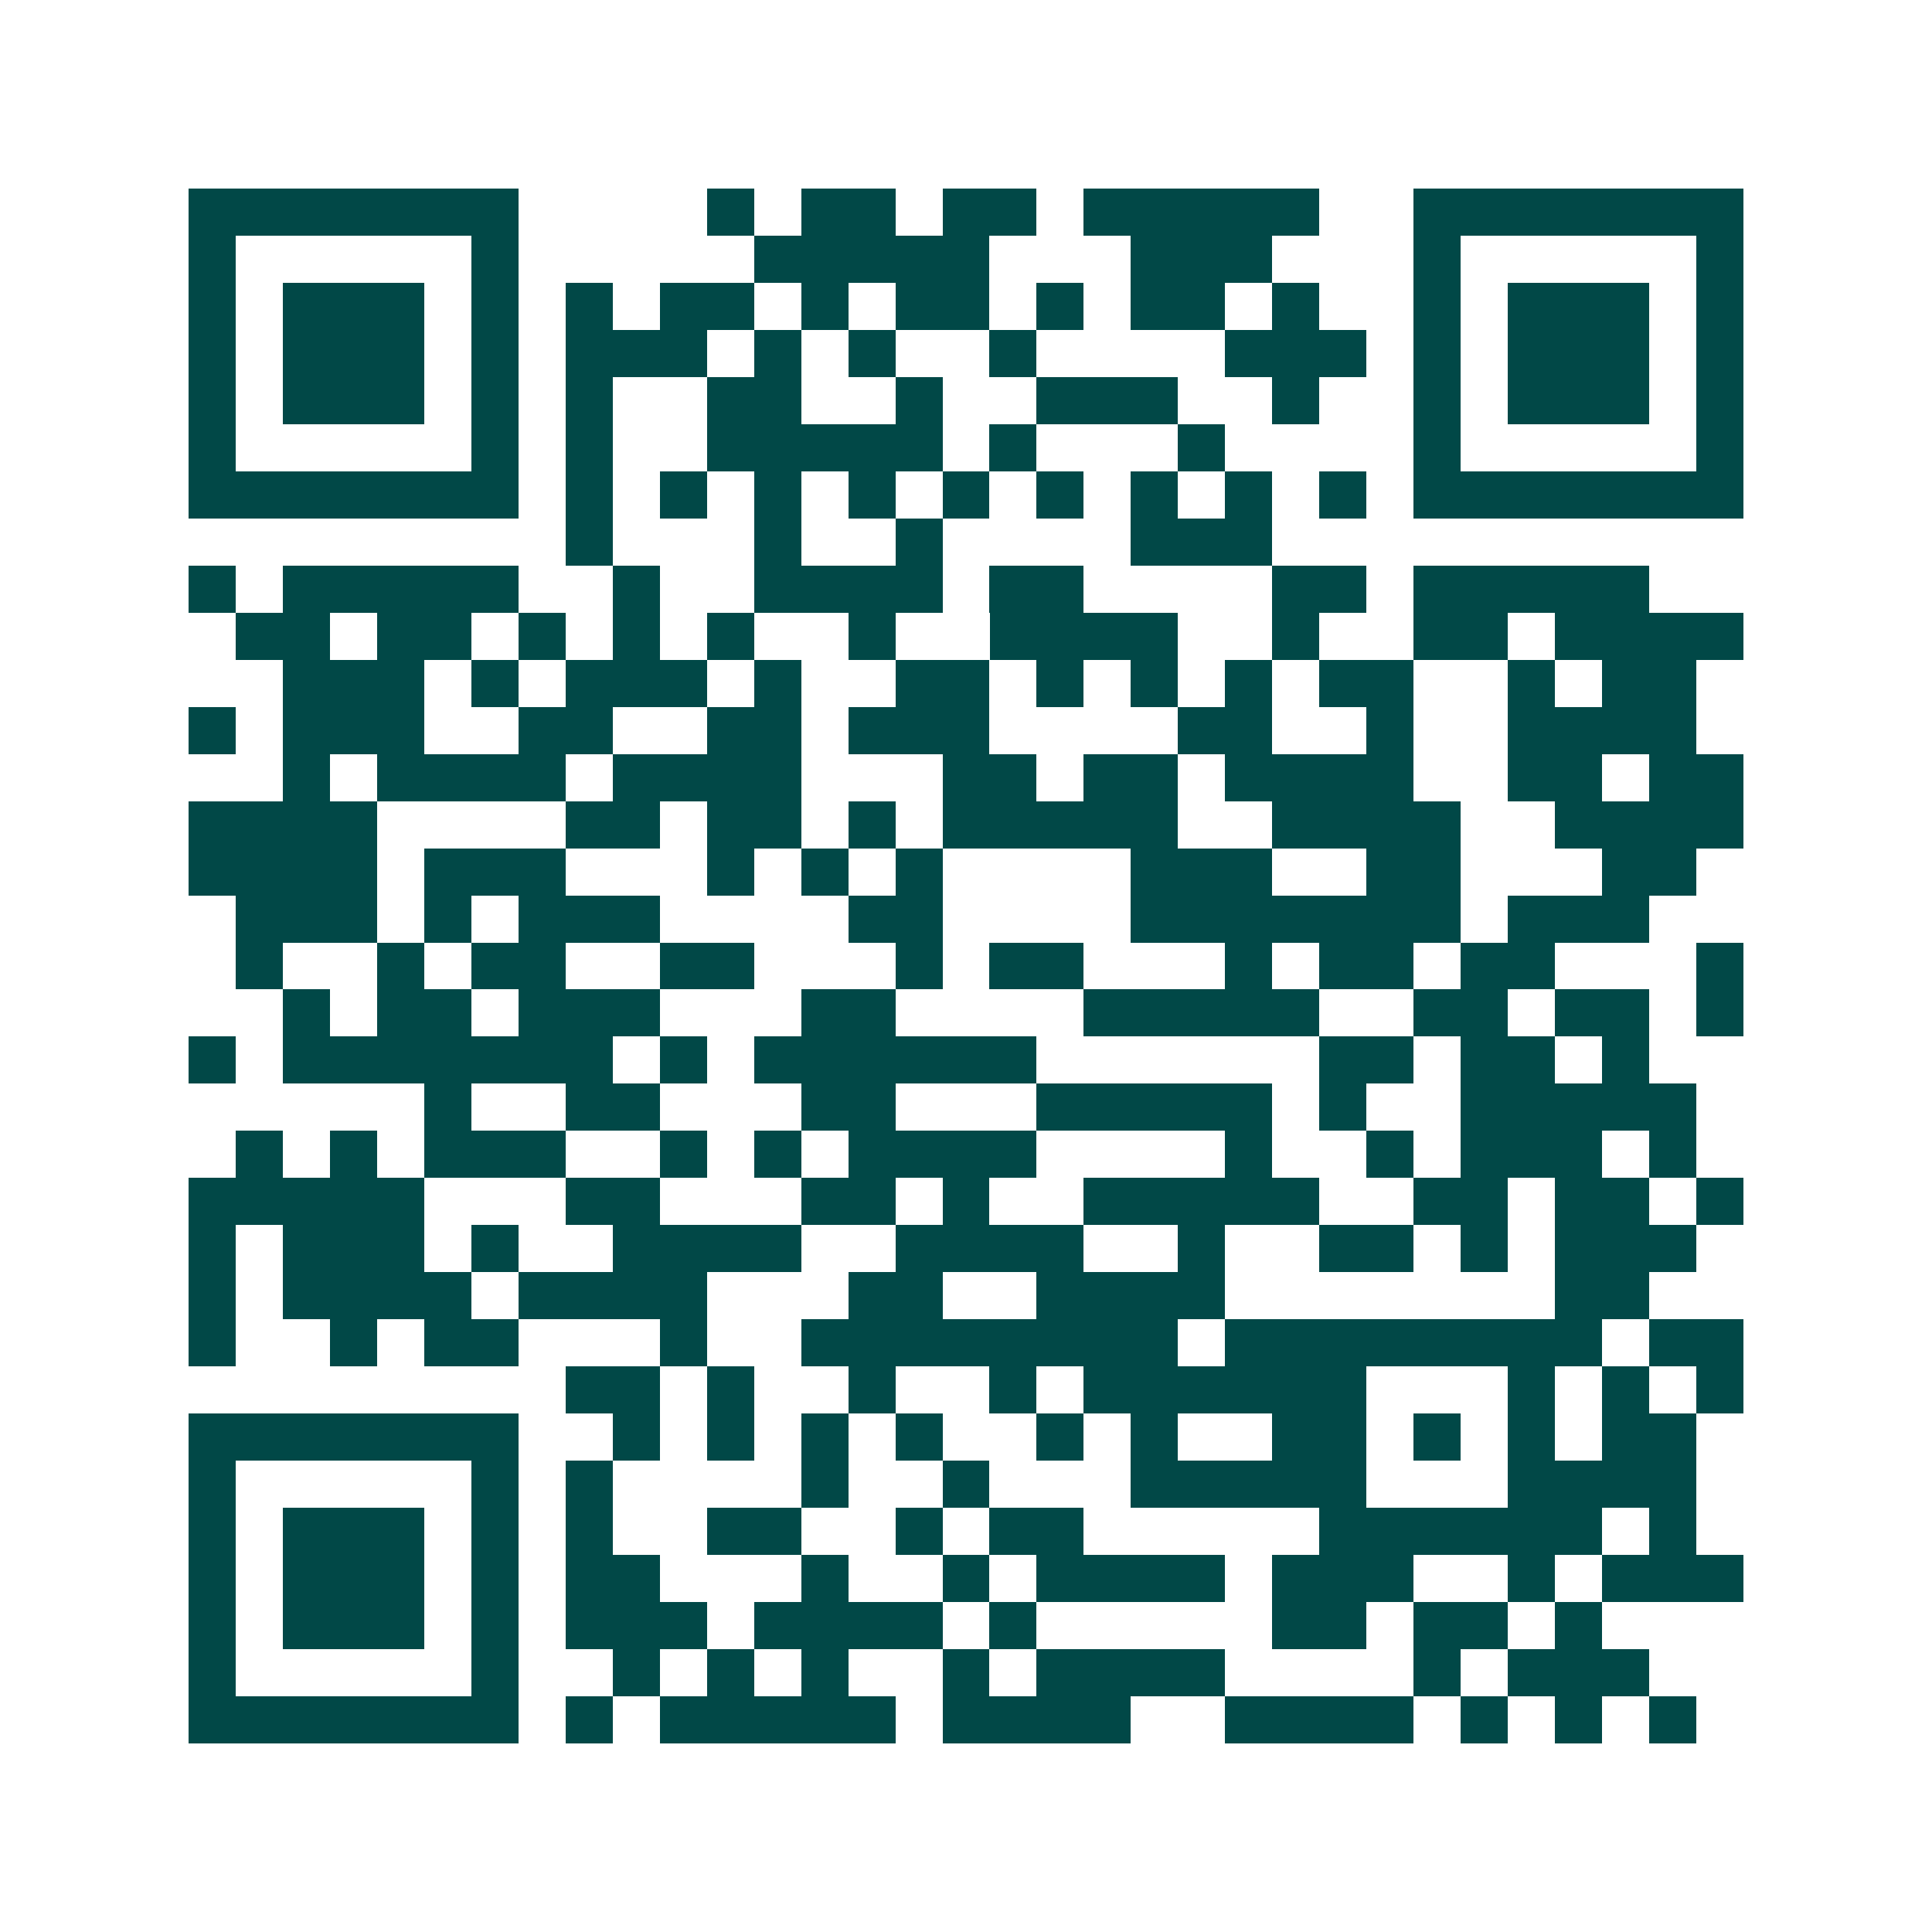 <svg xmlns="http://www.w3.org/2000/svg" width="200" height="200" viewBox="0 0 41 41" shape-rendering="crispEdges"><path fill="#ffffff" d="M0 0h41v41H0z"/><path stroke="#014847" d="M4 4.5h7m4 0h1m1 0h2m1 0h2m1 0h5m2 0h7M4 5.5h1m5 0h1m5 0h5m3 0h3m3 0h1m5 0h1M4 6.5h1m1 0h3m1 0h1m1 0h1m1 0h2m1 0h1m1 0h2m1 0h1m1 0h2m1 0h1m2 0h1m1 0h3m1 0h1M4 7.5h1m1 0h3m1 0h1m1 0h3m1 0h1m1 0h1m2 0h1m4 0h3m1 0h1m1 0h3m1 0h1M4 8.5h1m1 0h3m1 0h1m1 0h1m2 0h2m2 0h1m2 0h3m2 0h1m2 0h1m1 0h3m1 0h1M4 9.5h1m5 0h1m1 0h1m2 0h5m1 0h1m3 0h1m4 0h1m5 0h1M4 10.5h7m1 0h1m1 0h1m1 0h1m1 0h1m1 0h1m1 0h1m1 0h1m1 0h1m1 0h1m1 0h7M12 11.5h1m3 0h1m2 0h1m4 0h3M4 12.5h1m1 0h5m2 0h1m2 0h4m1 0h2m4 0h2m1 0h5M5 13.5h2m1 0h2m1 0h1m1 0h1m1 0h1m2 0h1m2 0h4m2 0h1m2 0h2m1 0h4M6 14.5h3m1 0h1m1 0h3m1 0h1m2 0h2m1 0h1m1 0h1m1 0h1m1 0h2m2 0h1m1 0h2M4 15.5h1m1 0h3m2 0h2m2 0h2m1 0h3m4 0h2m2 0h1m2 0h4M6 16.5h1m1 0h4m1 0h4m3 0h2m1 0h2m1 0h4m2 0h2m1 0h2M4 17.5h4m4 0h2m1 0h2m1 0h1m1 0h5m2 0h4m2 0h4M4 18.5h4m1 0h3m3 0h1m1 0h1m1 0h1m4 0h3m2 0h2m3 0h2M5 19.5h3m1 0h1m1 0h3m4 0h2m4 0h7m1 0h3M5 20.5h1m2 0h1m1 0h2m2 0h2m3 0h1m1 0h2m3 0h1m1 0h2m1 0h2m3 0h1M6 21.5h1m1 0h2m1 0h3m3 0h2m4 0h5m2 0h2m1 0h2m1 0h1M4 22.5h1m1 0h7m1 0h1m1 0h6m6 0h2m1 0h2m1 0h1M9 23.5h1m2 0h2m3 0h2m3 0h5m1 0h1m2 0h5M5 24.5h1m1 0h1m1 0h3m2 0h1m1 0h1m1 0h4m4 0h1m2 0h1m1 0h3m1 0h1M4 25.5h5m3 0h2m3 0h2m1 0h1m2 0h5m2 0h2m1 0h2m1 0h1M4 26.5h1m1 0h3m1 0h1m2 0h4m2 0h4m2 0h1m2 0h2m1 0h1m1 0h3M4 27.5h1m1 0h4m1 0h4m3 0h2m2 0h4m7 0h2M4 28.5h1m2 0h1m1 0h2m3 0h1m2 0h8m1 0h8m1 0h2M12 29.5h2m1 0h1m2 0h1m2 0h1m1 0h6m3 0h1m1 0h1m1 0h1M4 30.5h7m2 0h1m1 0h1m1 0h1m1 0h1m2 0h1m1 0h1m2 0h2m1 0h1m1 0h1m1 0h2M4 31.5h1m5 0h1m1 0h1m4 0h1m2 0h1m3 0h5m3 0h4M4 32.5h1m1 0h3m1 0h1m1 0h1m2 0h2m2 0h1m1 0h2m5 0h6m1 0h1M4 33.5h1m1 0h3m1 0h1m1 0h2m3 0h1m2 0h1m1 0h4m1 0h3m2 0h1m1 0h3M4 34.5h1m1 0h3m1 0h1m1 0h3m1 0h4m1 0h1m5 0h2m1 0h2m1 0h1M4 35.5h1m5 0h1m2 0h1m1 0h1m1 0h1m2 0h1m1 0h4m4 0h1m1 0h3M4 36.5h7m1 0h1m1 0h5m1 0h4m2 0h4m1 0h1m1 0h1m1 0h1"/></svg>
